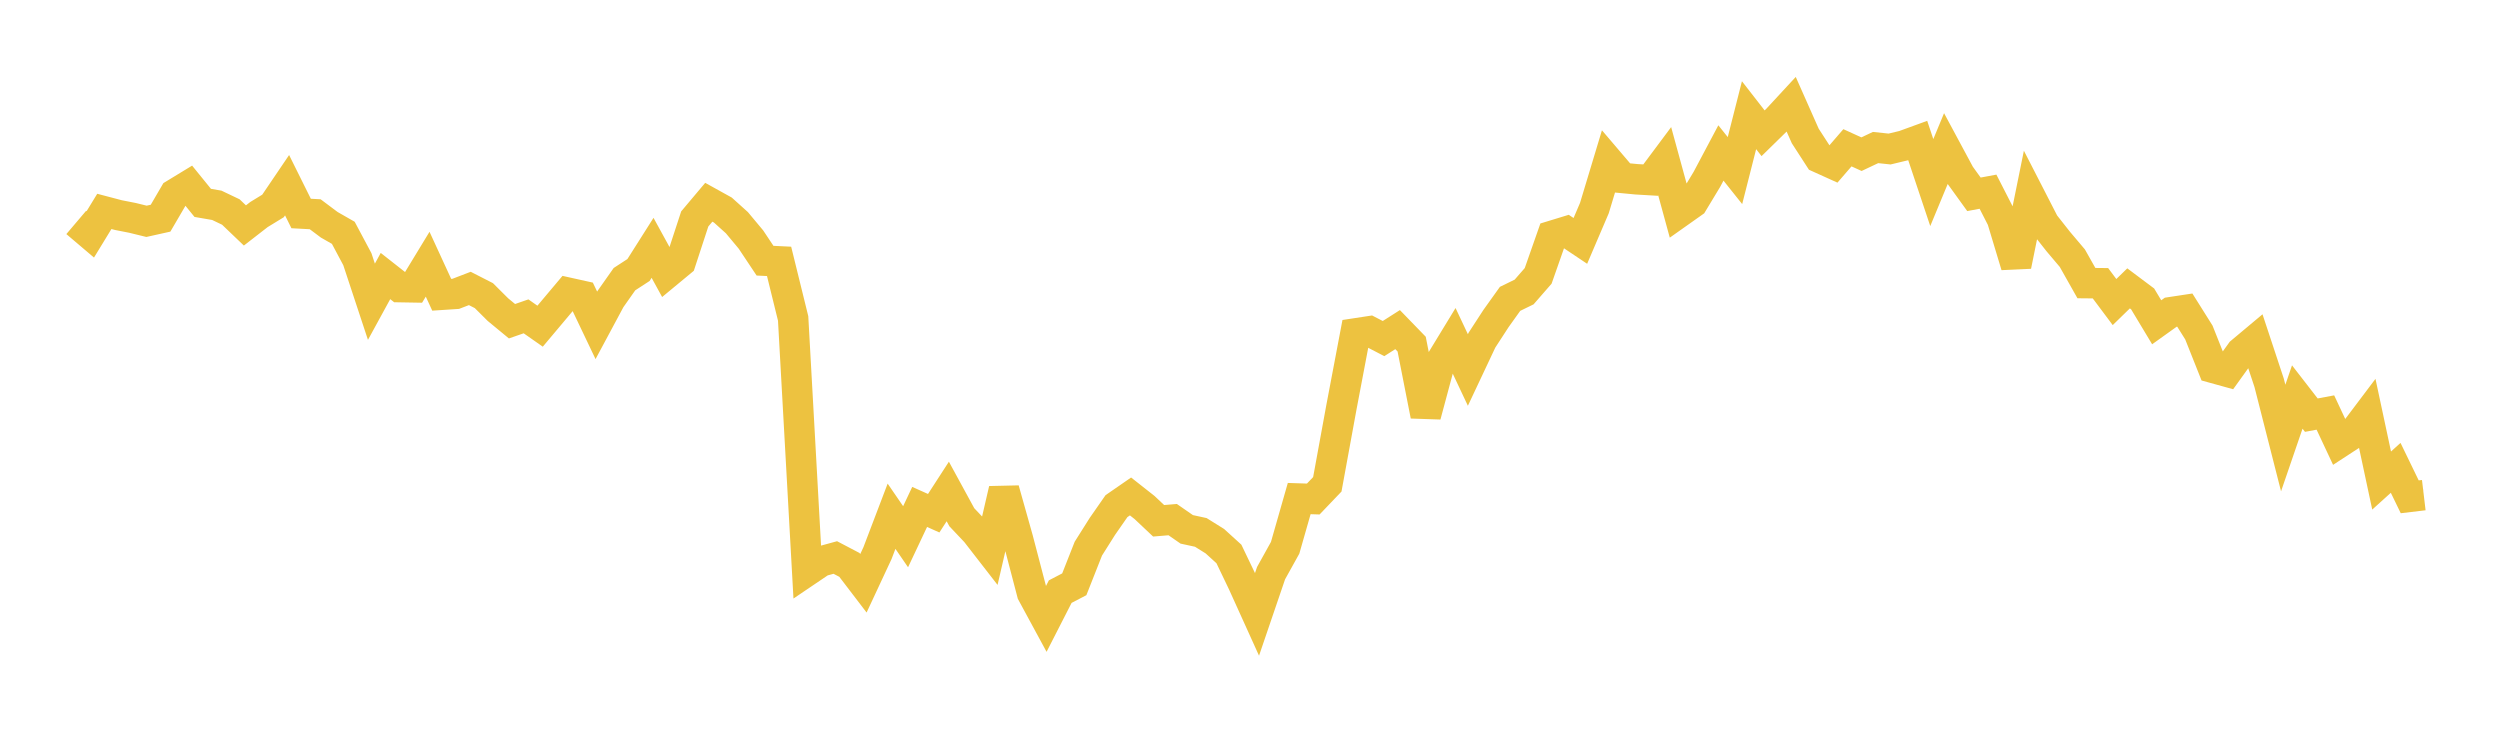 <svg width="164" height="48" xmlns="http://www.w3.org/2000/svg" xmlns:xlink="http://www.w3.org/1999/xlink"><path fill="none" stroke="rgb(237,194,64)" stroke-width="2" d="M5,14.594L5.922,15.377L6.844,13.868L7.766,14.111L8.689,14.292L9.611,14.518L10.533,14.313L11.455,12.734L12.377,12.173L13.299,13.309L14.222,13.468L15.144,13.908L16.066,14.79L16.988,14.074L17.91,13.51L18.832,12.149L19.754,14.005L20.677,14.055L21.599,14.746L22.521,15.273L23.443,17.004L24.365,19.795L25.287,18.108L26.21,18.833L27.132,18.849L28.054,17.332L28.976,19.336L29.898,19.276L30.82,18.922L31.743,19.394L32.665,20.312L33.587,21.072L34.509,20.752L35.431,21.398L36.353,20.301L37.275,19.205L38.198,19.41L39.12,21.343L40.042,19.624L40.964,18.313L41.886,17.713L42.808,16.258L43.731,17.942L44.653,17.179L45.575,14.363L46.497,13.268L47.419,13.779L48.341,14.609L49.263,15.715L50.186,17.101L51.108,17.146L52.03,20.89L52.952,37.448L53.874,36.825L54.796,36.572L55.719,37.056L56.641,38.263L57.563,36.286L58.485,33.865L59.407,35.209L60.329,33.254L61.251,33.667L62.174,32.241L63.096,33.932L64.018,34.907L64.94,36.095L65.862,32.11L66.784,35.386L67.707,38.913L68.629,40.614L69.551,38.81L70.473,38.33L71.395,35.992L72.317,34.53L73.24,33.204L74.162,32.567L75.084,33.294L76.006,34.164L76.928,34.087L77.85,34.726L78.772,34.926L79.695,35.502L80.617,36.34L81.539,38.264L82.461,40.3L83.383,37.596L84.305,35.935L85.228,32.706L86.15,32.736L87.072,31.771L87.994,26.733L88.916,21.873L89.838,21.732L90.76,22.21L91.683,21.623L92.605,22.574L93.527,27.263L94.449,23.828L95.371,22.314L96.293,24.272L97.216,22.313L98.138,20.895L99.06,19.605L99.982,19.155L100.904,18.097L101.826,15.468L102.749,15.186L103.671,15.803L104.593,13.647L105.515,10.591L106.437,11.673L107.359,11.761L108.281,11.815L109.204,10.578L110.126,13.95L111.048,13.298L111.97,11.77L112.892,10.034L113.814,11.19L114.737,7.557L115.659,8.742L116.581,7.839L117.503,6.842L118.425,8.92L119.347,10.345L120.269,10.762L121.192,9.694L122.114,10.114L123.036,9.678L123.958,9.776L124.88,9.554L125.802,9.218L126.725,11.977L127.647,9.754L128.569,11.469L129.491,12.747L130.413,12.575L131.335,14.377L132.257,17.434L133.18,12.882L134.102,14.678L135.024,15.847L135.946,16.937L136.868,18.572L137.79,18.581L138.713,19.815L139.635,18.917L140.557,19.608L141.479,21.141L142.401,20.481L143.323,20.341L144.246,21.811L145.168,24.129L146.09,24.384L147.012,23.101L147.934,22.329L148.856,25.115L149.778,28.735L150.701,26.044L151.623,27.234L152.545,27.061L153.467,29.028L154.389,28.427L155.311,27.204L156.234,31.524L157.156,30.69L158.078,32.591L159,32.481"></path></svg>